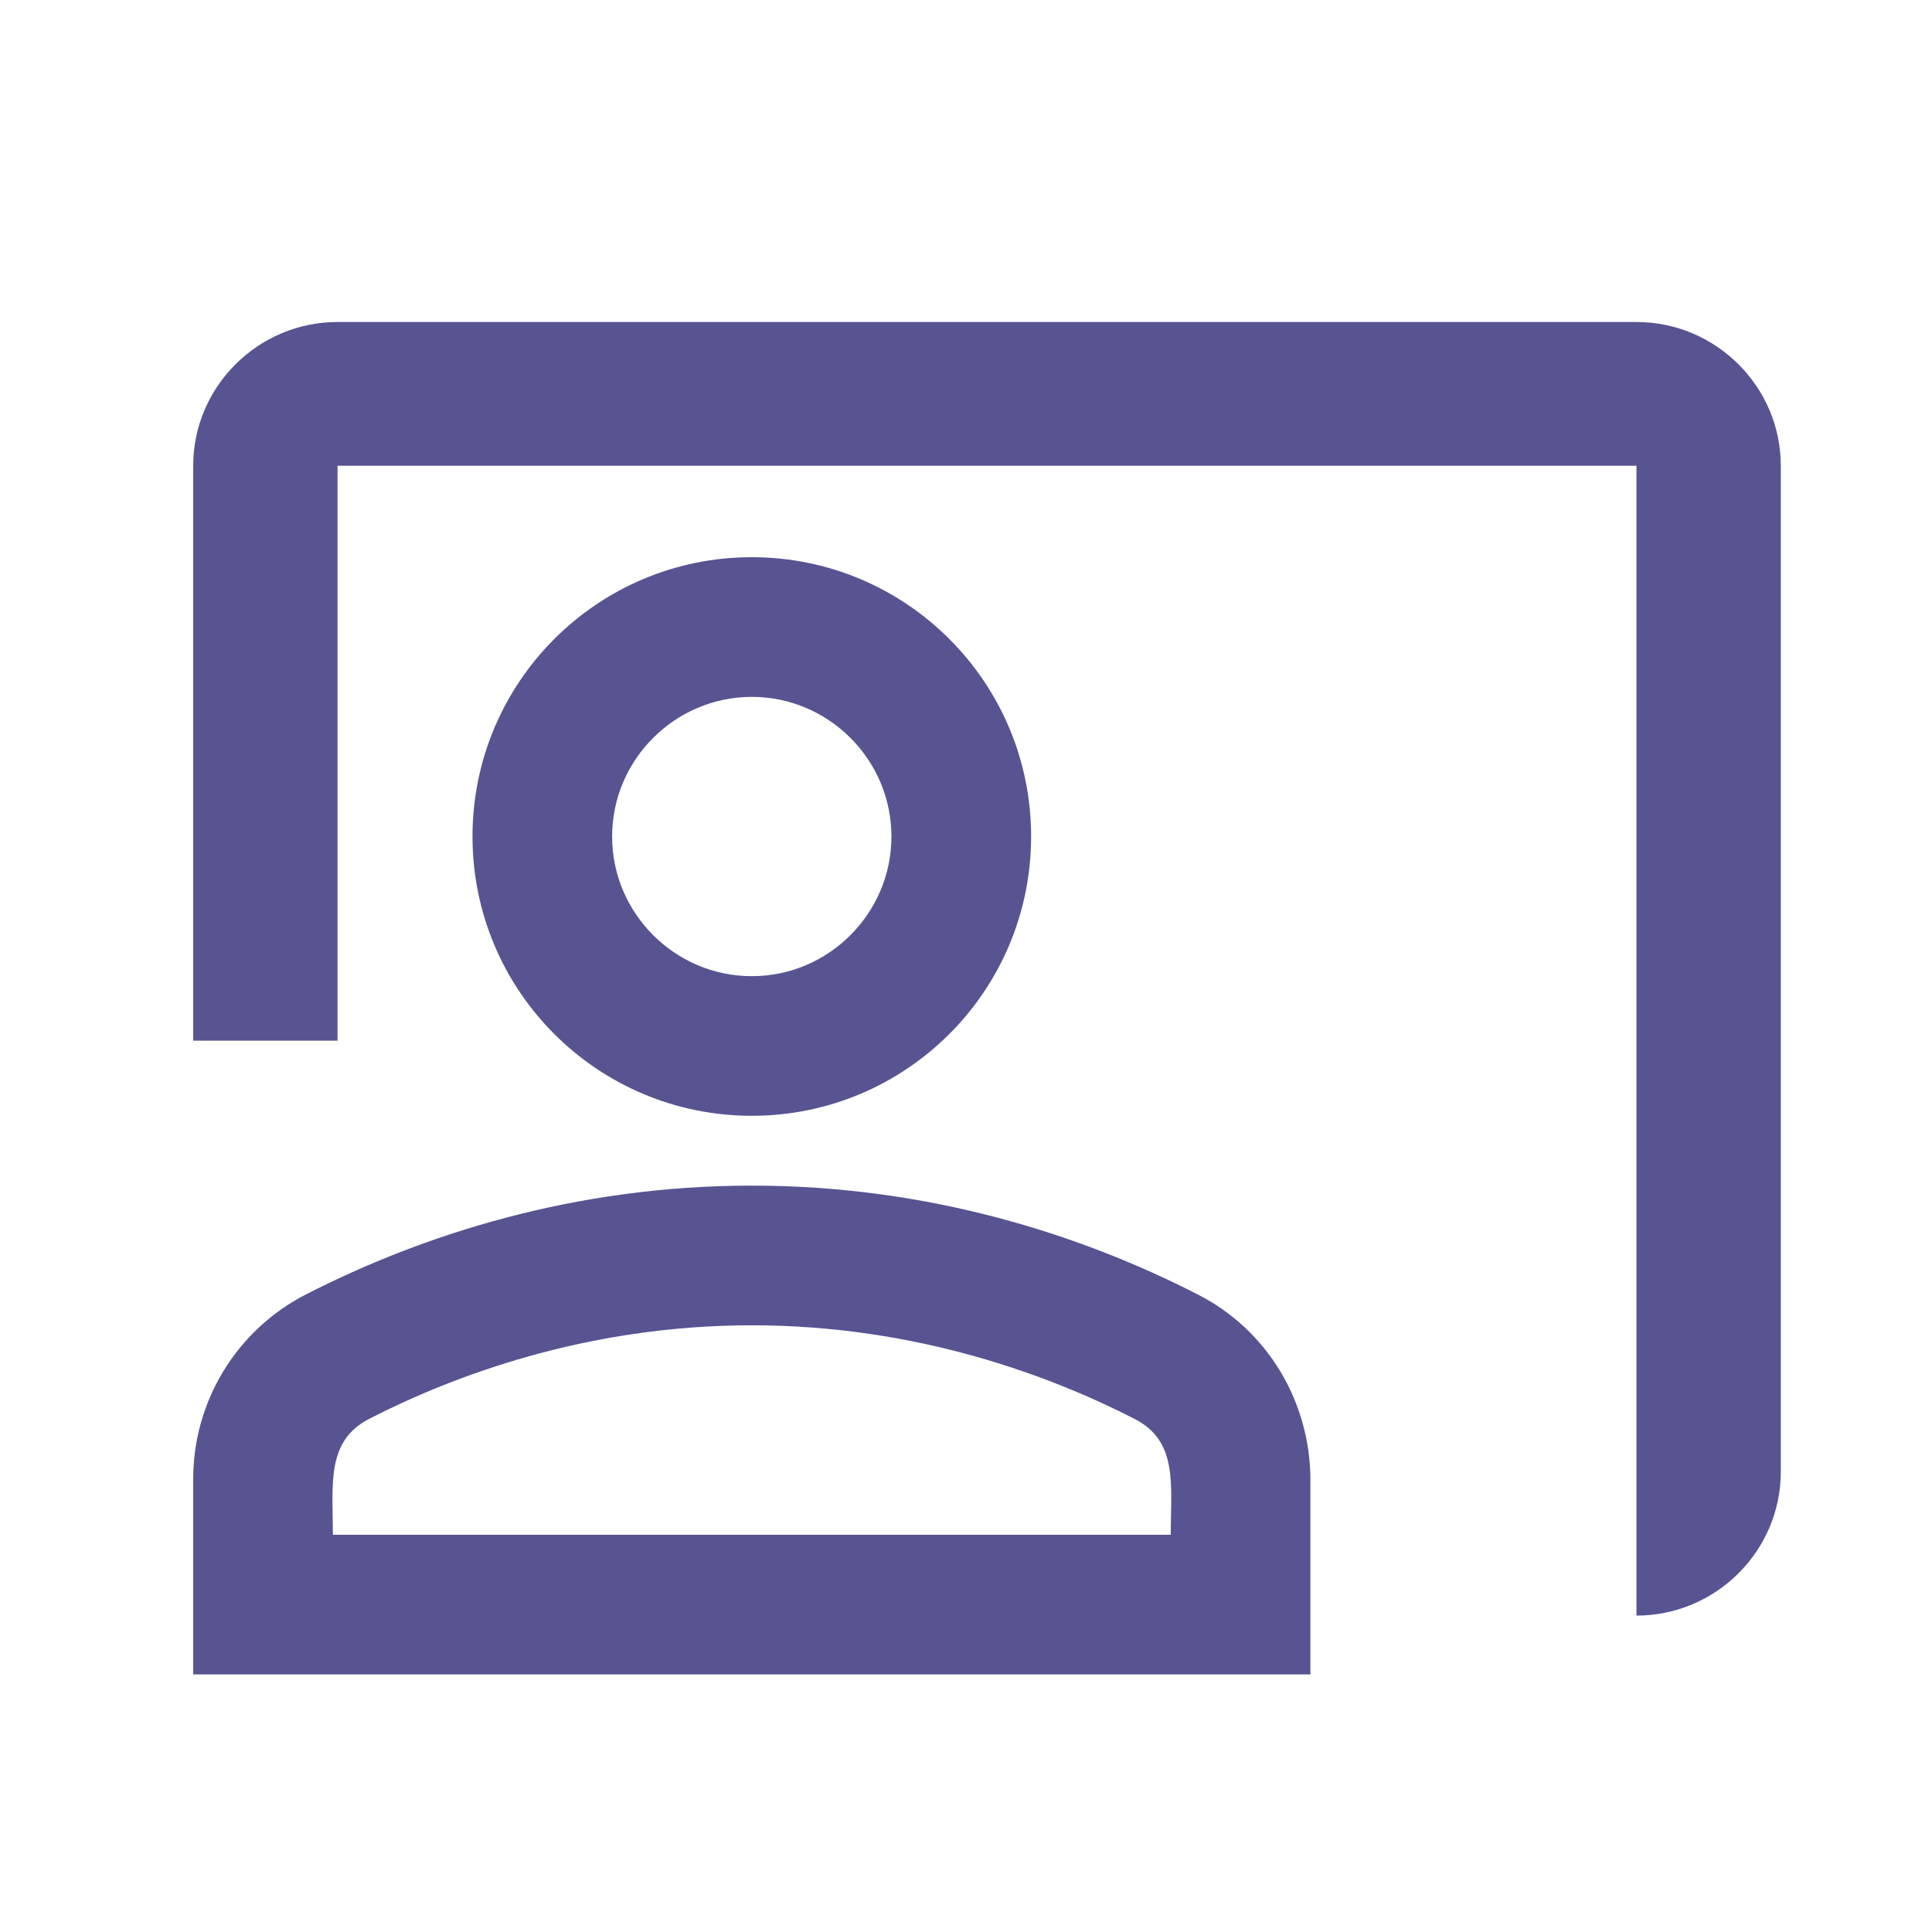 <?xml version="1.0" encoding="UTF-8"?> <svg xmlns="http://www.w3.org/2000/svg" width="30" height="30" viewBox="0 0 30 30" fill="none"><path d="M25.411 5H5.241C4.008 5 3 6.004 3 7.232V16.159H5.241V7.232H25.411V25.087C26.644 25.087 27.652 24.083 27.652 22.855V7.232C27.652 6.004 26.644 5 25.411 5Z" fill="#585492"></path><path d="M16.011 12.989C16.011 10.593 14.07 8.652 11.674 8.652C9.278 8.652 7.337 10.593 7.337 12.989C7.337 15.386 9.278 17.326 11.674 17.326C14.07 17.326 16.011 15.386 16.011 12.989ZM9.505 12.989C9.505 11.797 10.481 10.821 11.674 10.821C12.867 10.821 13.842 11.797 13.842 12.989C13.842 14.182 12.867 15.158 11.674 15.158C10.481 15.158 9.505 14.182 9.505 12.989ZM18.602 20.102C16.781 19.169 14.417 18.41 11.674 18.41C8.931 18.41 6.567 19.169 4.746 20.102C4.217 20.374 3.773 20.788 3.465 21.297C3.157 21.806 2.996 22.391 3 22.986V26H20.348V22.986C20.348 21.772 19.686 20.655 18.602 20.102ZM18.179 23.832H5.169C5.169 23.051 5.06 22.379 5.732 22.032C7.023 21.37 9.104 20.579 11.674 20.579C14.244 20.579 16.325 21.37 17.616 22.032C18.299 22.379 18.179 23.062 18.179 23.832Z" fill="#585492"></path></svg> 